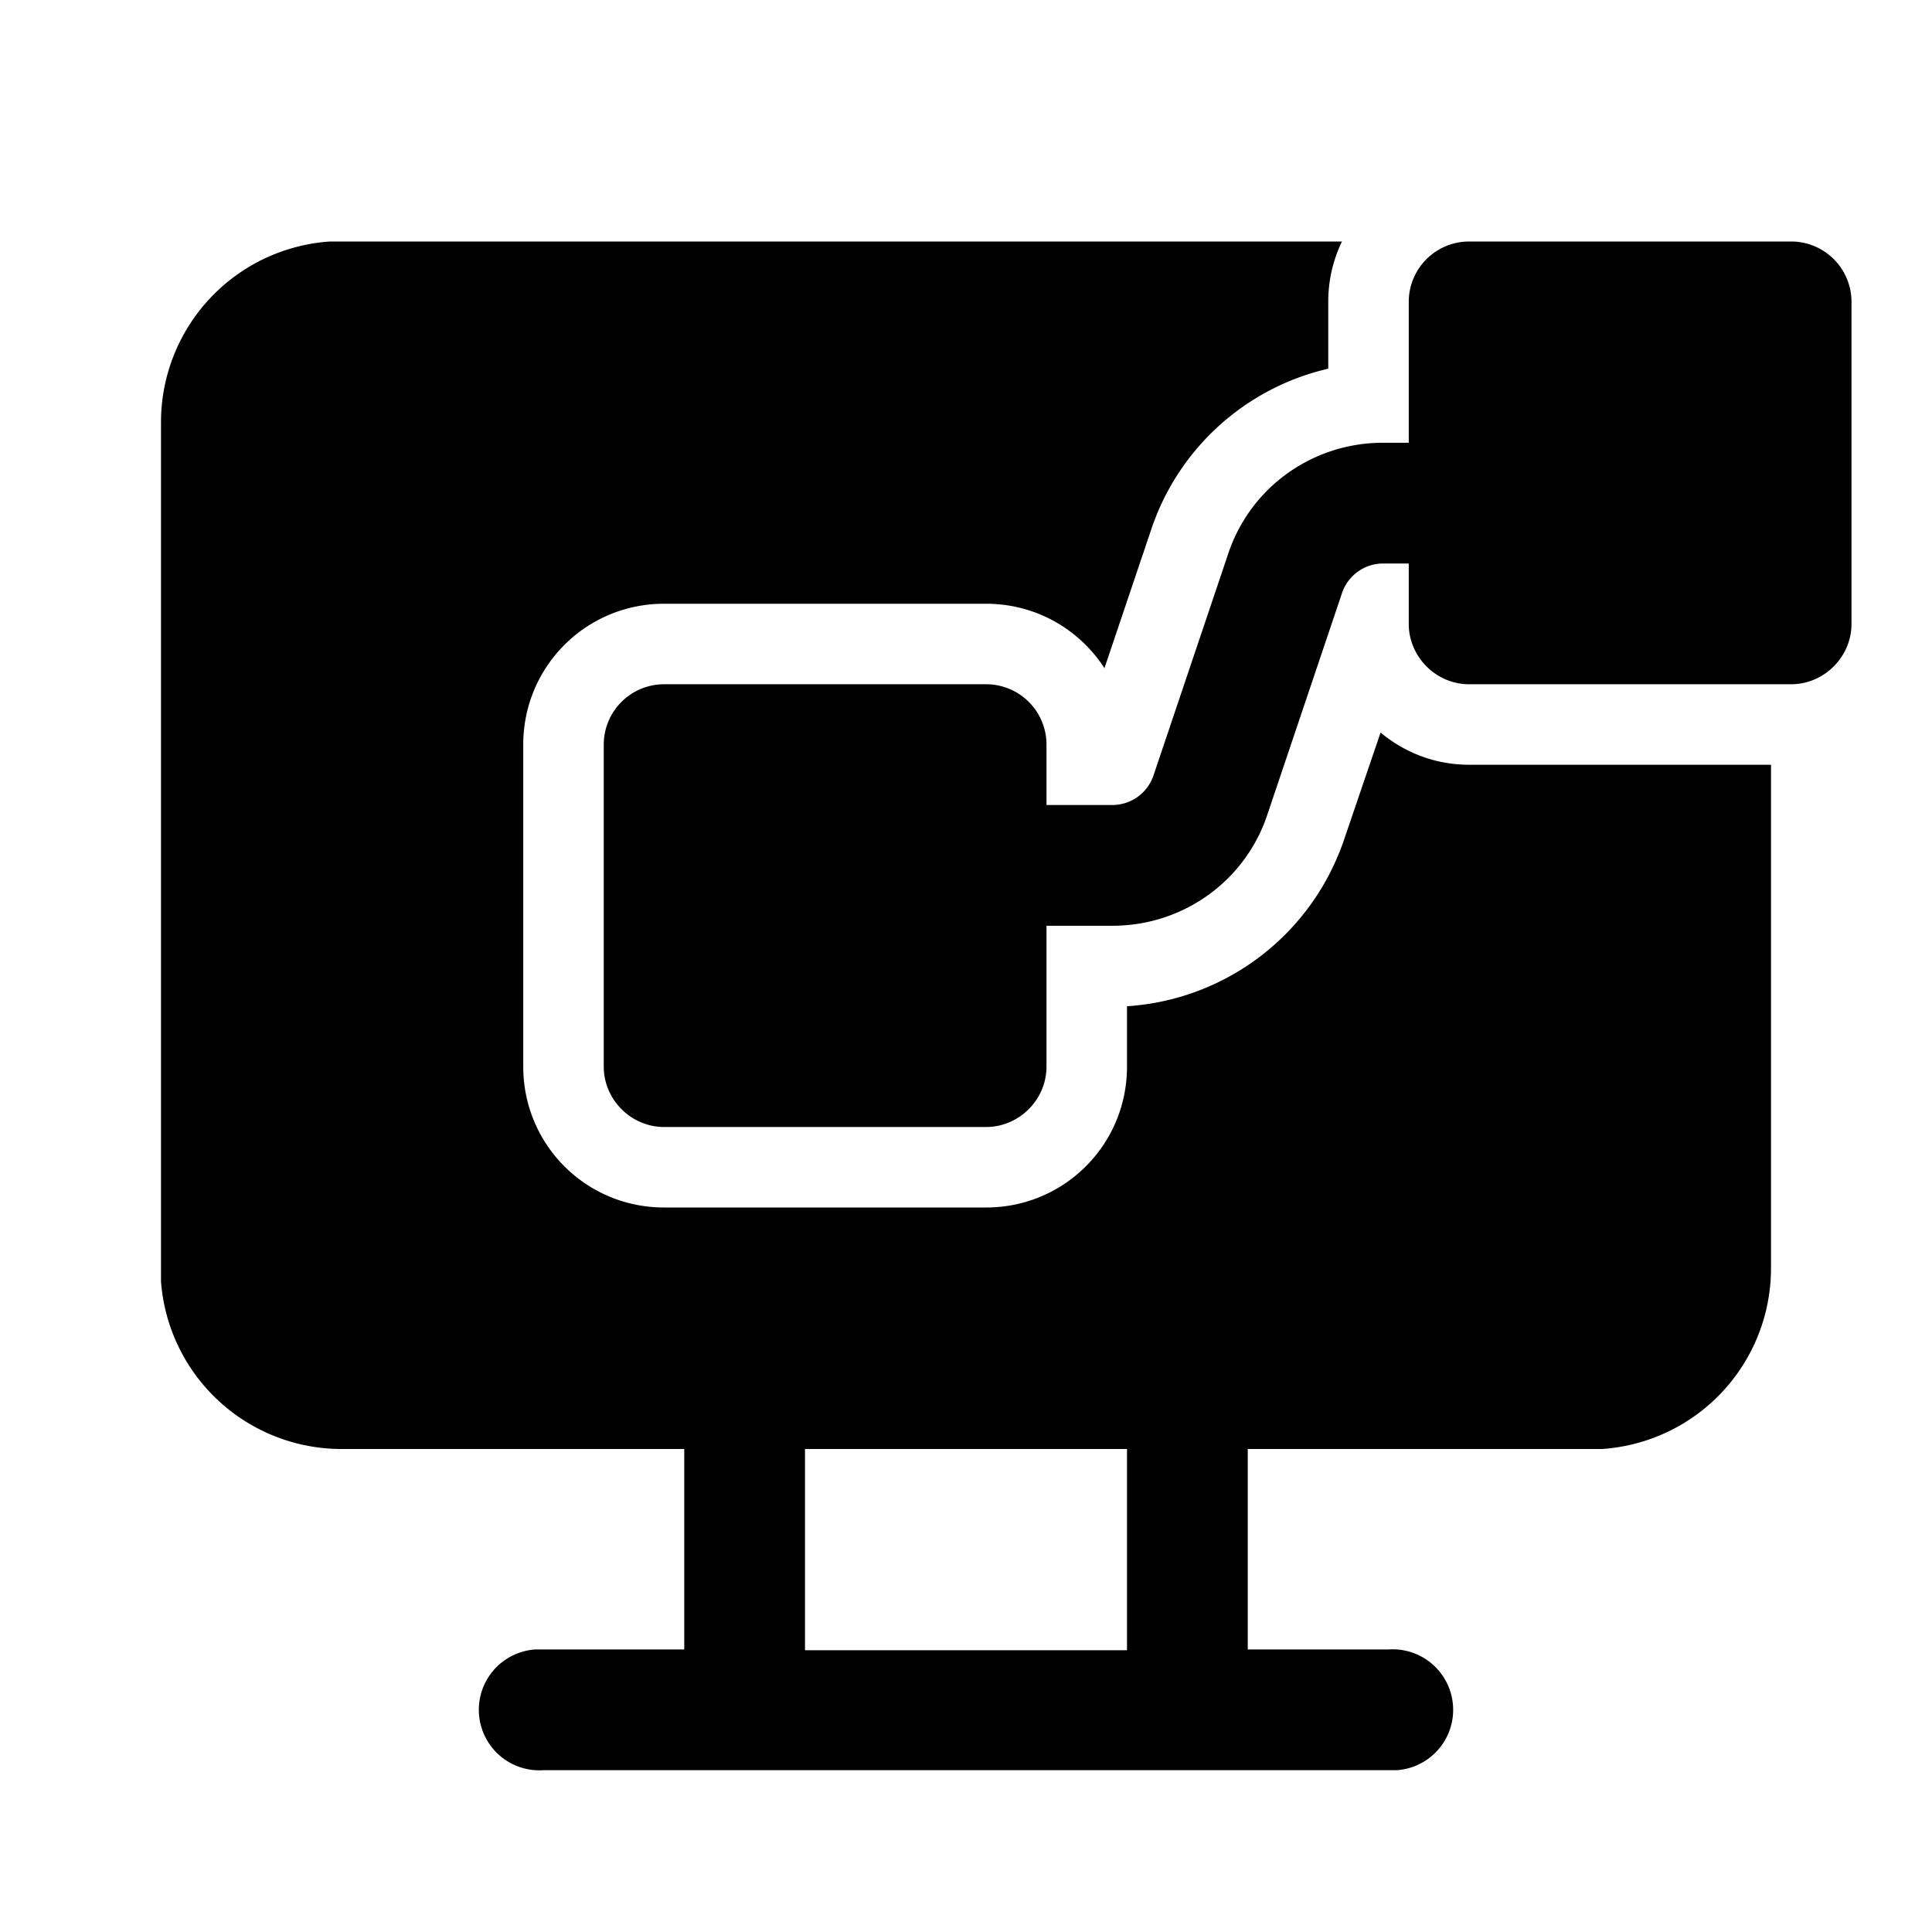 <svg width="24" height="24" viewBox="0 0 24 24" xmlns="http://www.w3.org/2000/svg"><path d="M16.5 3.75c0-.27.06-.52.17-.75H4.1A2.25 2.25 0 0 0 2 5.26v10.66A2.25 2.25 0 0 0 4.26 18H8.5v2.49H6.65a.75.75 0 0 0 .1 1.5h10.6a.75.75 0 0 0-.1-1.5H15.5V18h4.4a2.25 2.25 0 0 0 2.1-2.25V9.5h-3.75c-.42 0-.8-.15-1.1-.4l-.45 1.32c-.4 1.19-1.47 2-2.7 2.08v.75c0 .97-.78 1.75-1.75 1.75h-4c-.97 0-1.75-.78-1.75-1.75v-4c0-.97.78-1.75 1.75-1.75h4c.62 0 1.16.32 1.47.8l.58-1.72a3.04 3.04 0 0 1 2.2-2v-.83ZM14 18v2.5h-4V18h4Zm4.25-15a.75.75 0 0 0-.75.75V5.5h-.32c-.88 0-1.66.56-1.93 1.4l-.92 2.73a.54.54 0 0 1-.5.37H13v-.75a.75.75 0 0 0-.75-.75h-4a.75.75 0 0 0-.75.75v4c0 .41.34.75.75.75h4c.41 0 .75-.34.75-.75V11.5h.82c.88 0 1.66-.56 1.93-1.4l.92-2.73a.54.54 0 0 1 .5-.37h.33v.75c0 .41.34.75.75.75h4c.41 0 .75-.34.75-.75v-4a.75.75 0 0 0-.75-.75h-4Z"/></svg>